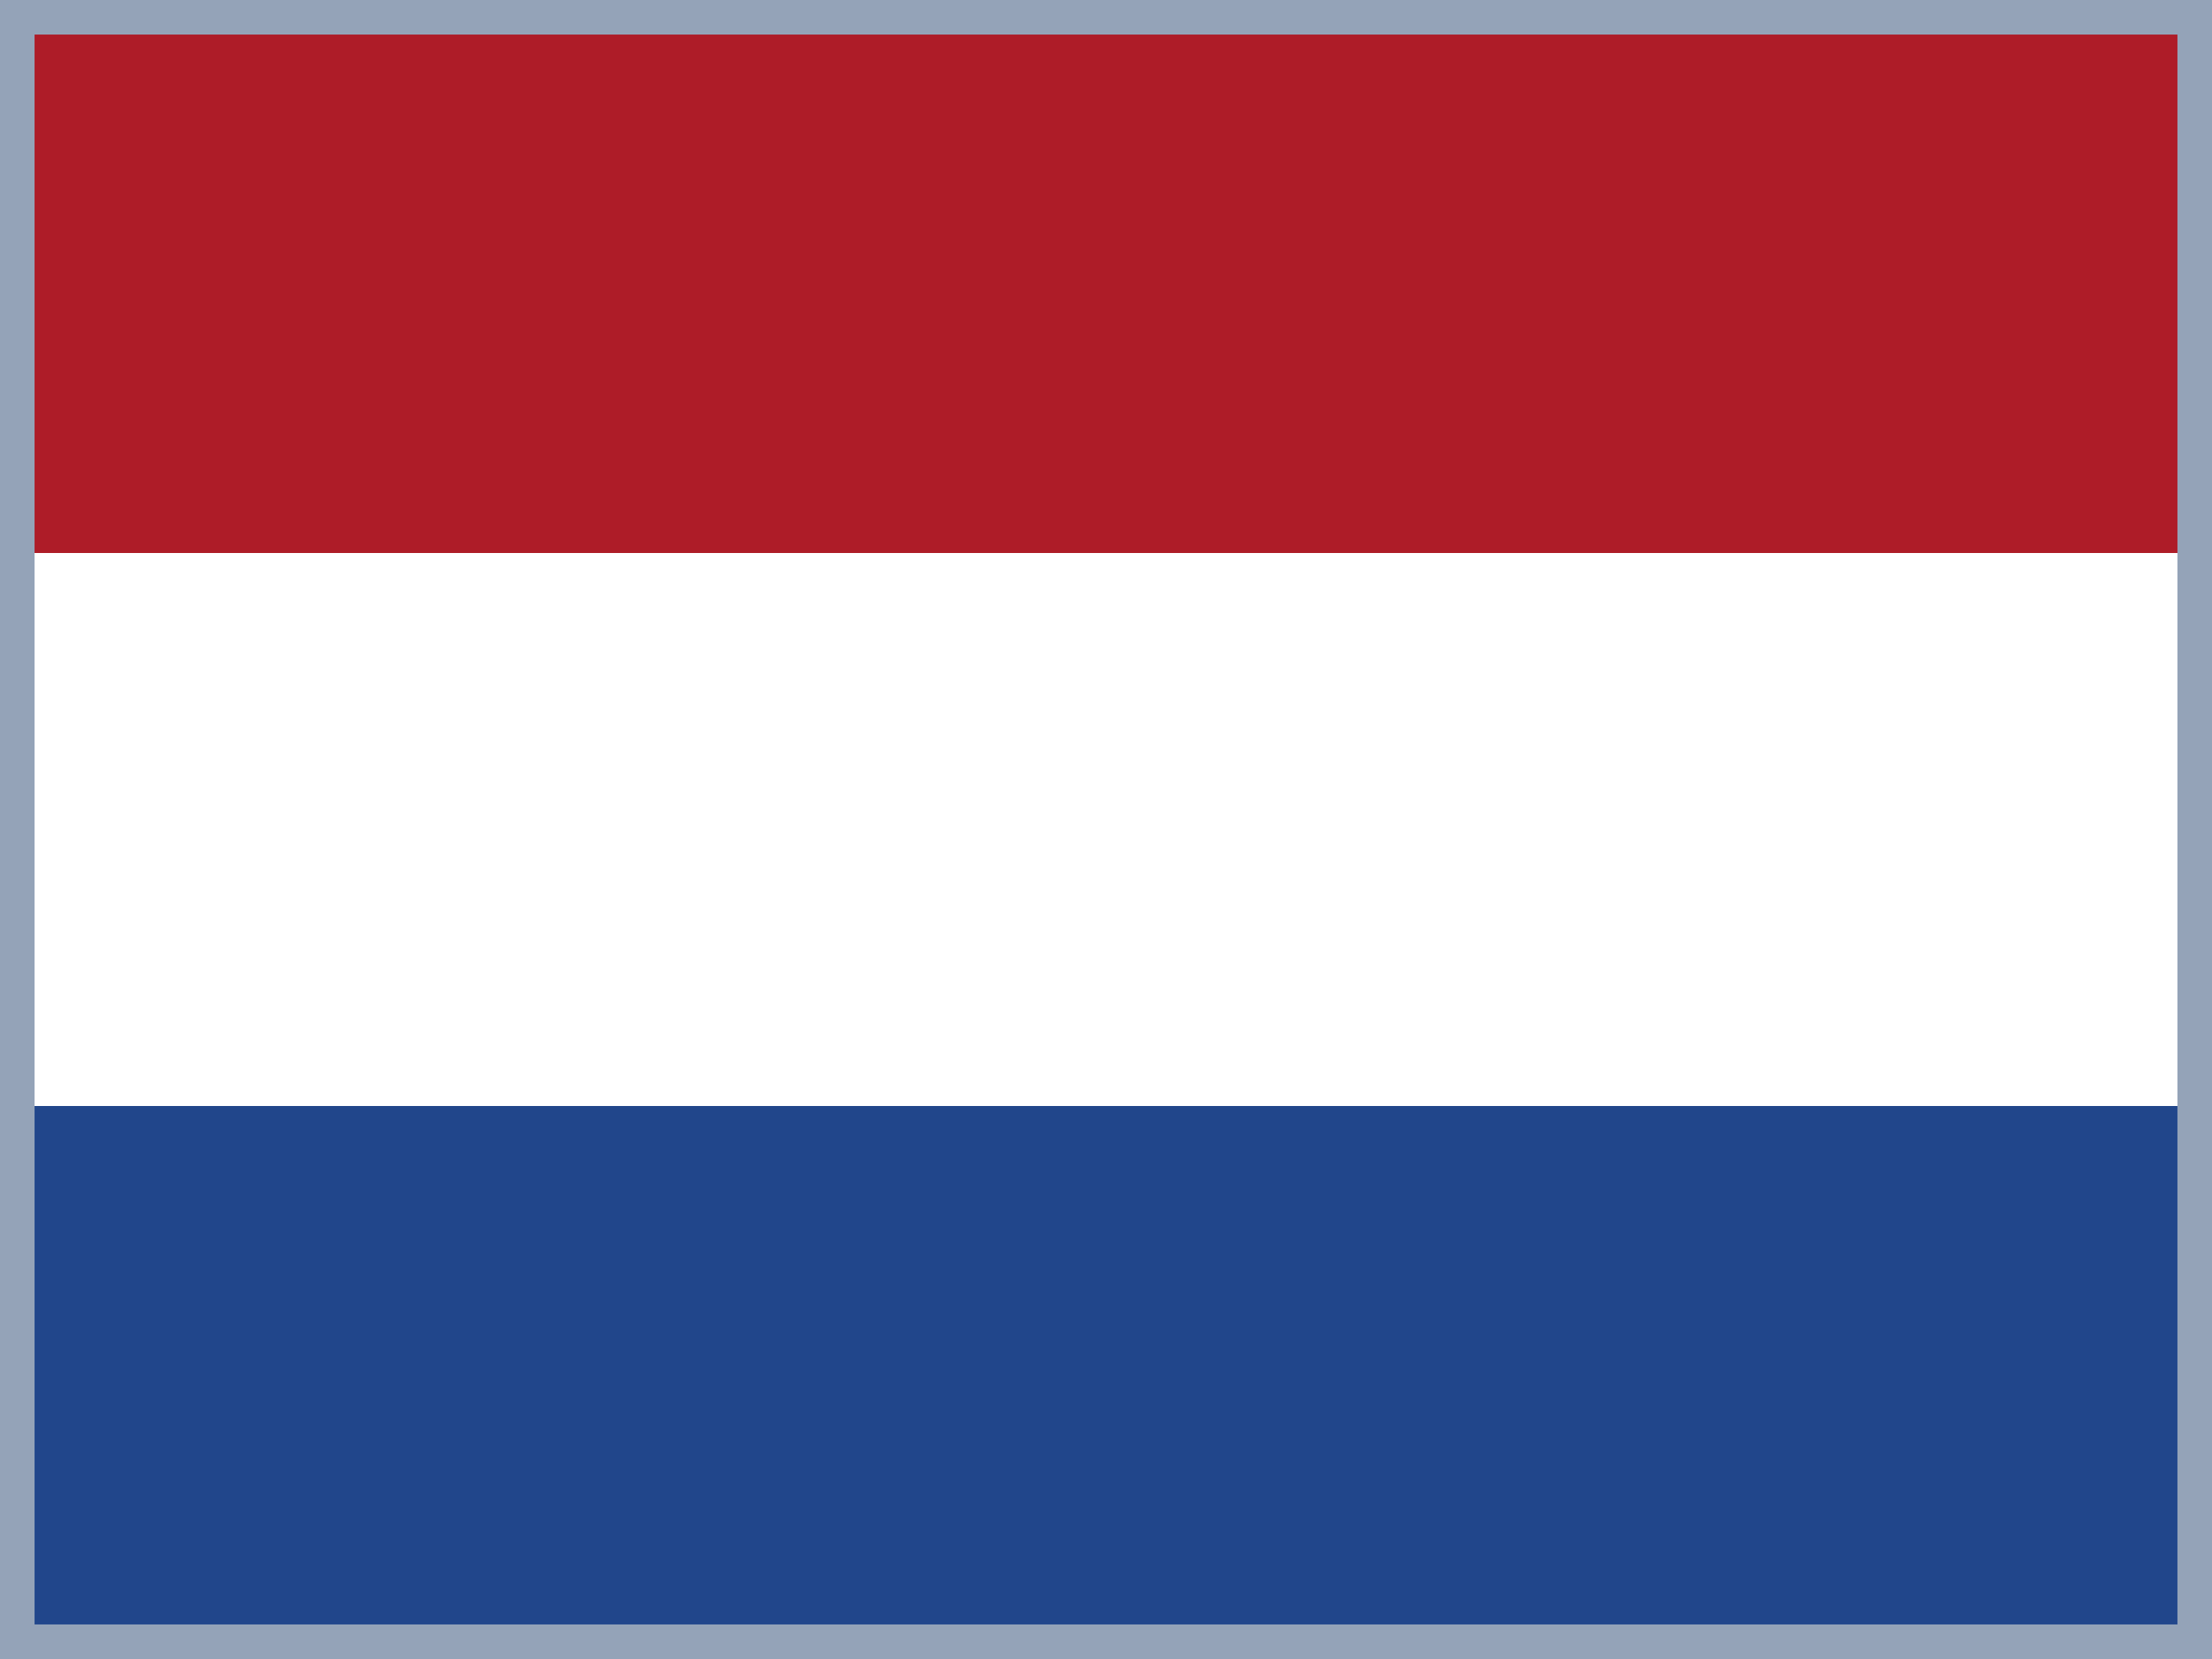 <svg width="640" height="480" viewBox="0 0 640 480" fill="none" xmlns="http://www.w3.org/2000/svg">
<rect x="0" y="0" width="640" height="480" fill="#808080" stroke="none"/>
<g clip-path="url(#clip0_13082_42302)">
<path d="M0 0H640V480H0V0Z" fill="#21468B"/>
<path d="M0 0H640V320H0V0Z" fill="white"/>
<path d="M0 0H640V160H0V0Z" fill="#AE1C28"/>
<path d="M635 475H5V5H635V475Z" stroke="#94A3B8" stroke-width="10"/>
</g>
<defs>
<clipPath id="clip0_13082_42302">
<rect width="640" height="480" fill="white"/>
</clipPath>
</defs>
</svg>
